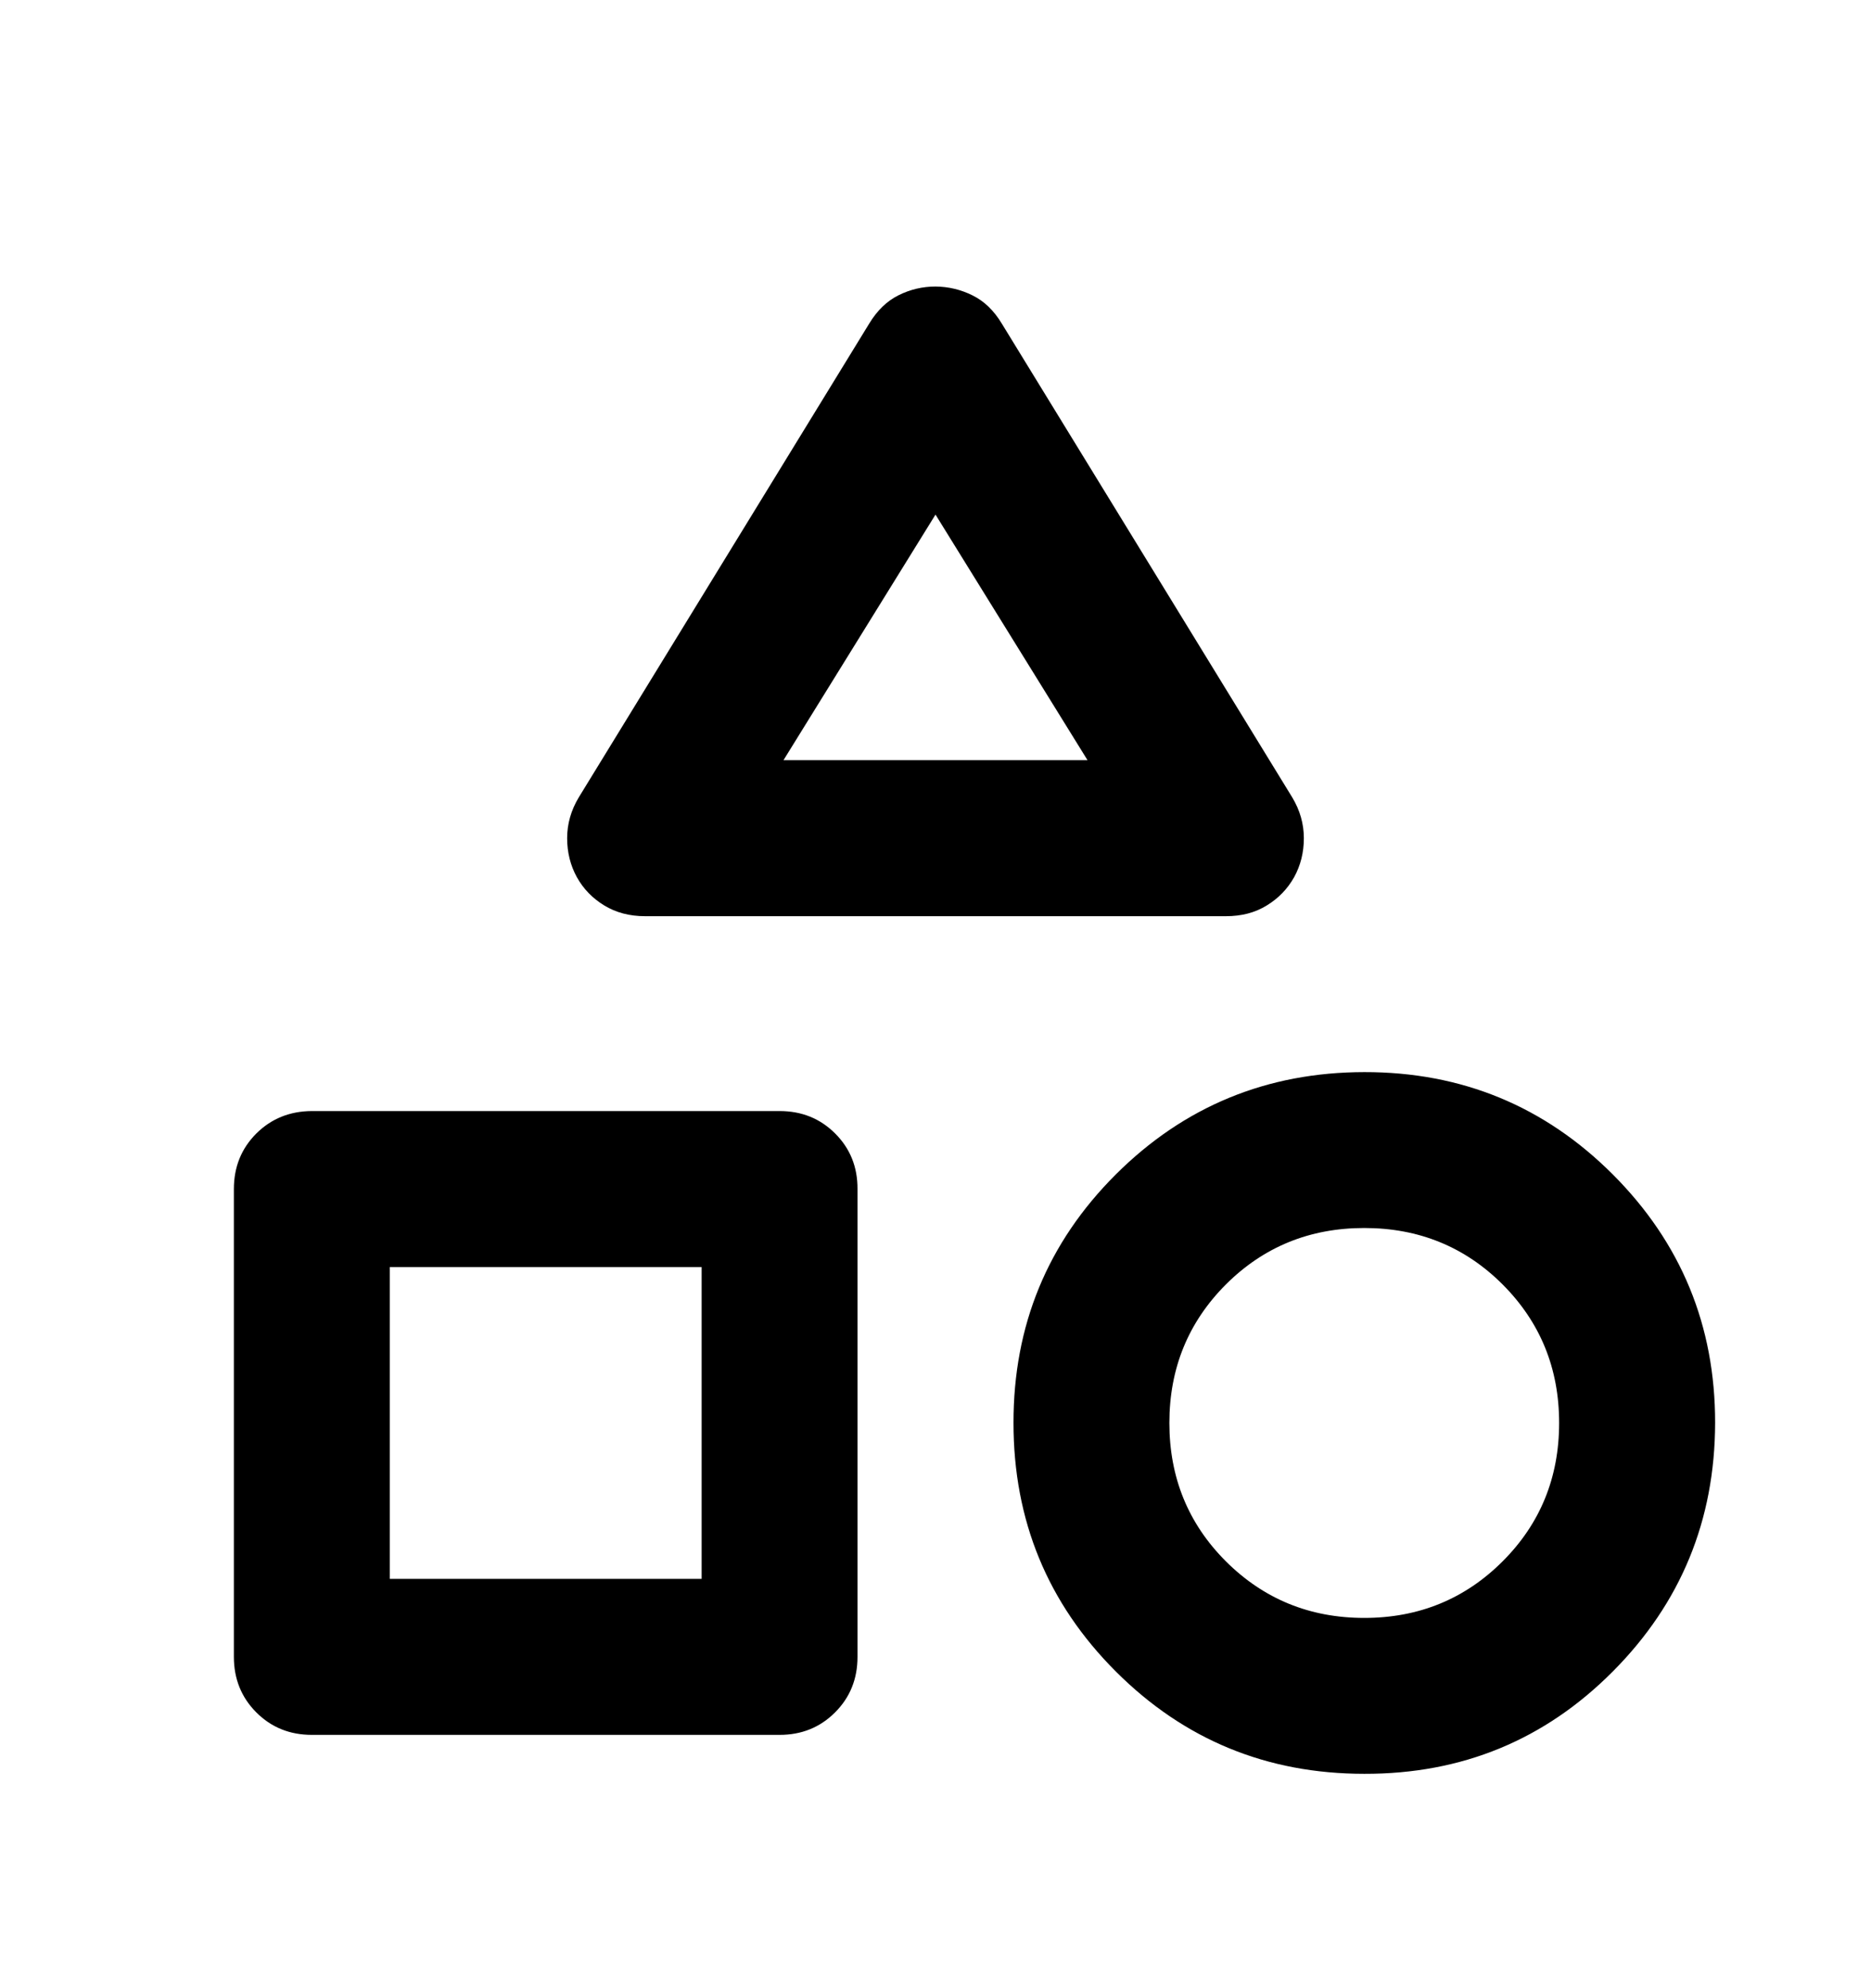 <svg width="16" height="17" viewBox="0 0 16 17" fill="none" xmlns="http://www.w3.org/2000/svg">
<path d="M4.95 6.817L7.433 2.767C7.5 2.656 7.583 2.575 7.683 2.525C7.783 2.475 7.889 2.45 8 2.45C8.111 2.451 8.217 2.476 8.317 2.526C8.417 2.575 8.5 2.656 8.567 2.767L11.05 6.817C11.117 6.928 11.15 7.045 11.15 7.167C11.15 7.289 11.122 7.4 11.067 7.5C11.011 7.6 10.933 7.681 10.833 7.742C10.733 7.804 10.617 7.834 10.483 7.834H5.517C5.383 7.834 5.267 7.803 5.167 7.742C5.067 7.681 4.989 7.601 4.933 7.5C4.878 7.4 4.85 7.289 4.85 7.167C4.85 7.045 4.883 6.928 4.95 6.817ZM11.667 15.167C10.833 15.167 10.125 14.875 9.542 14.292C8.959 13.709 8.667 13.001 8.667 12.167C8.666 11.333 8.958 10.625 9.542 10.042C10.126 9.46 10.834 9.168 11.667 9.167C12.499 9.166 13.208 9.458 13.792 10.042C14.376 10.627 14.668 11.335 14.667 12.167C14.665 12.999 14.374 13.707 13.792 14.292C13.21 14.877 12.502 15.169 11.667 15.167ZM2 14.167V10.167C2 9.978 2.064 9.82 2.192 9.692C2.32 9.565 2.478 9.501 2.667 9.5H6.667C6.856 9.5 7.014 9.564 7.142 9.692C7.27 9.82 7.334 9.978 7.333 10.167V14.167C7.333 14.356 7.269 14.514 7.141 14.642C7.013 14.77 6.855 14.834 6.667 14.834H2.667C2.478 14.834 2.32 14.77 2.192 14.642C2.064 14.514 2 14.355 2 14.167ZM11.667 13.834C12.133 13.834 12.528 13.672 12.85 13.35C13.172 13.028 13.333 12.633 13.333 12.167C13.333 11.7 13.172 11.306 12.85 10.983C12.528 10.661 12.133 10.5 11.667 10.5C11.2 10.5 10.806 10.661 10.483 10.983C10.161 11.306 10 11.7 10 12.167C10 12.633 10.161 13.028 10.483 13.35C10.806 13.672 11.2 13.834 11.667 13.834ZM3.333 13.5H6V10.834H3.333V13.5ZM6.7 6.5H9.3L8 4.4L6.7 6.5Z" fill="black"/>
</svg>
